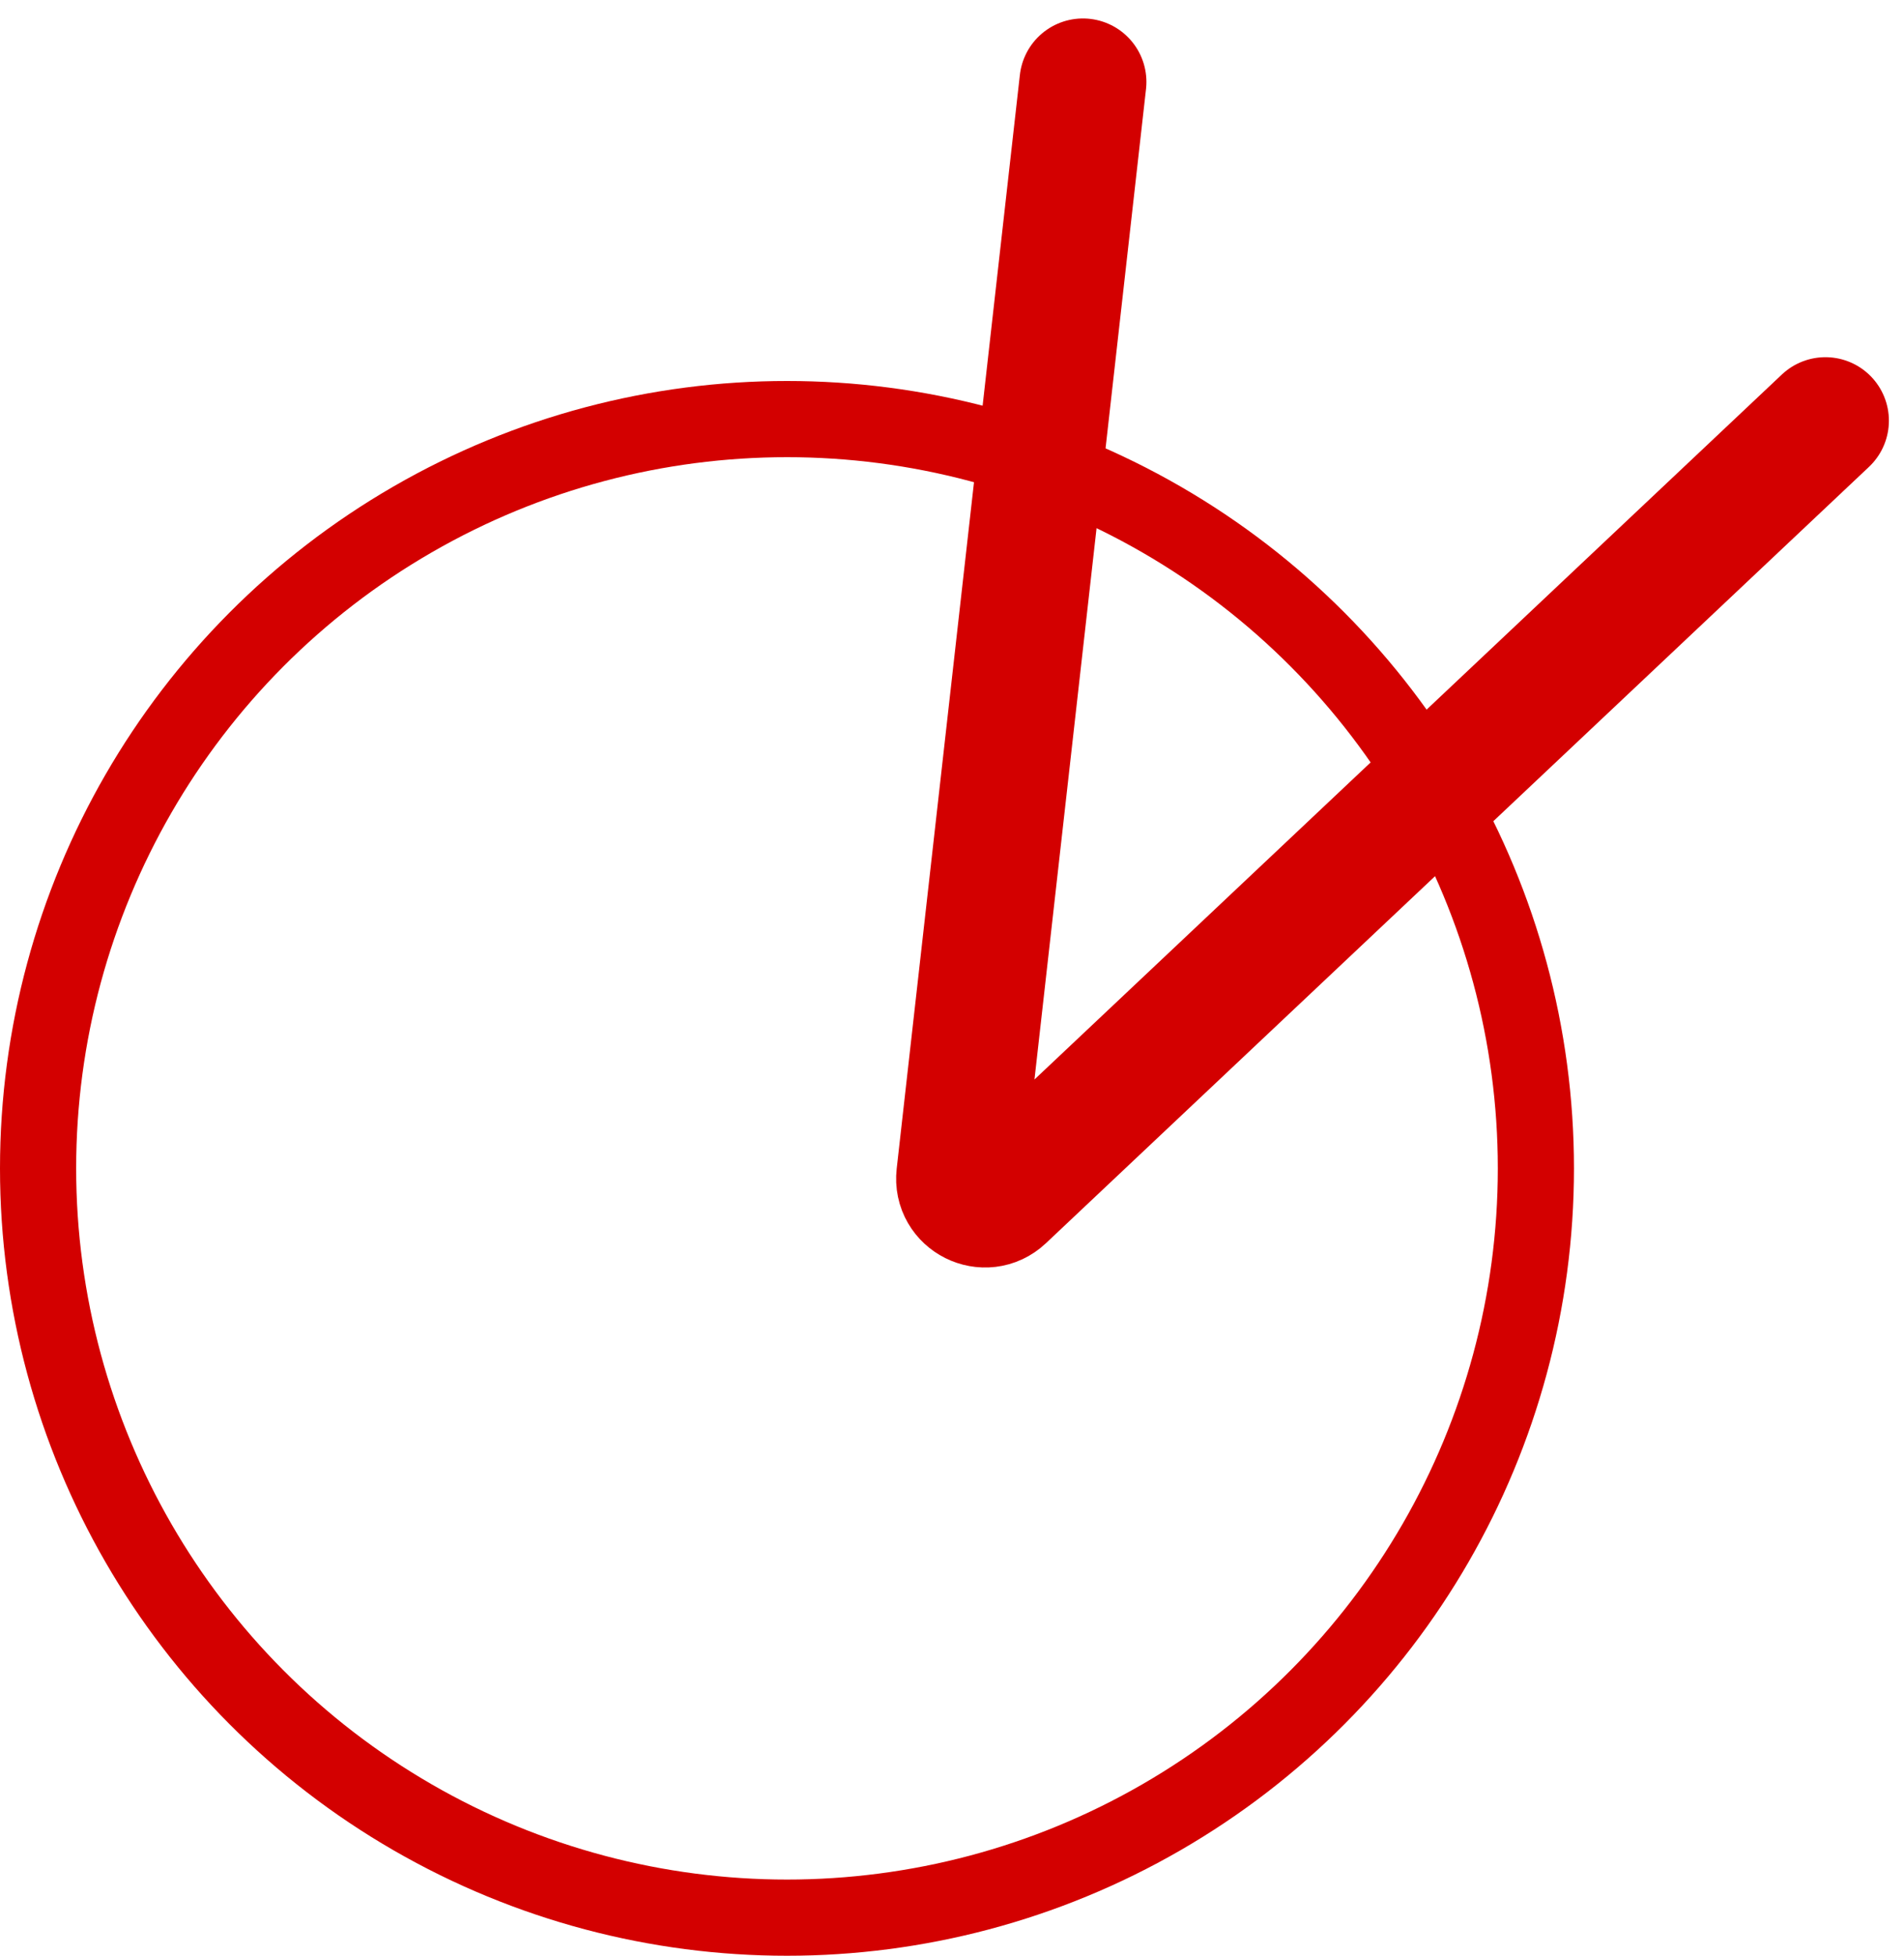 <?xml version="1.0" encoding="UTF-8"?> <svg xmlns="http://www.w3.org/2000/svg" width="75" height="77" viewBox="0 0 75 77" fill="none"><circle cx="31" cy="46" r="29.5" stroke="#D30000" stroke-width="3"></circle><path d="M42.658 3.227L37.806 46.289C37.701 47.214 38.807 47.767 39.485 47.128L71.905 16.563" stroke="#D30000" stroke-width="5" stroke-linecap="round"></path></svg> 